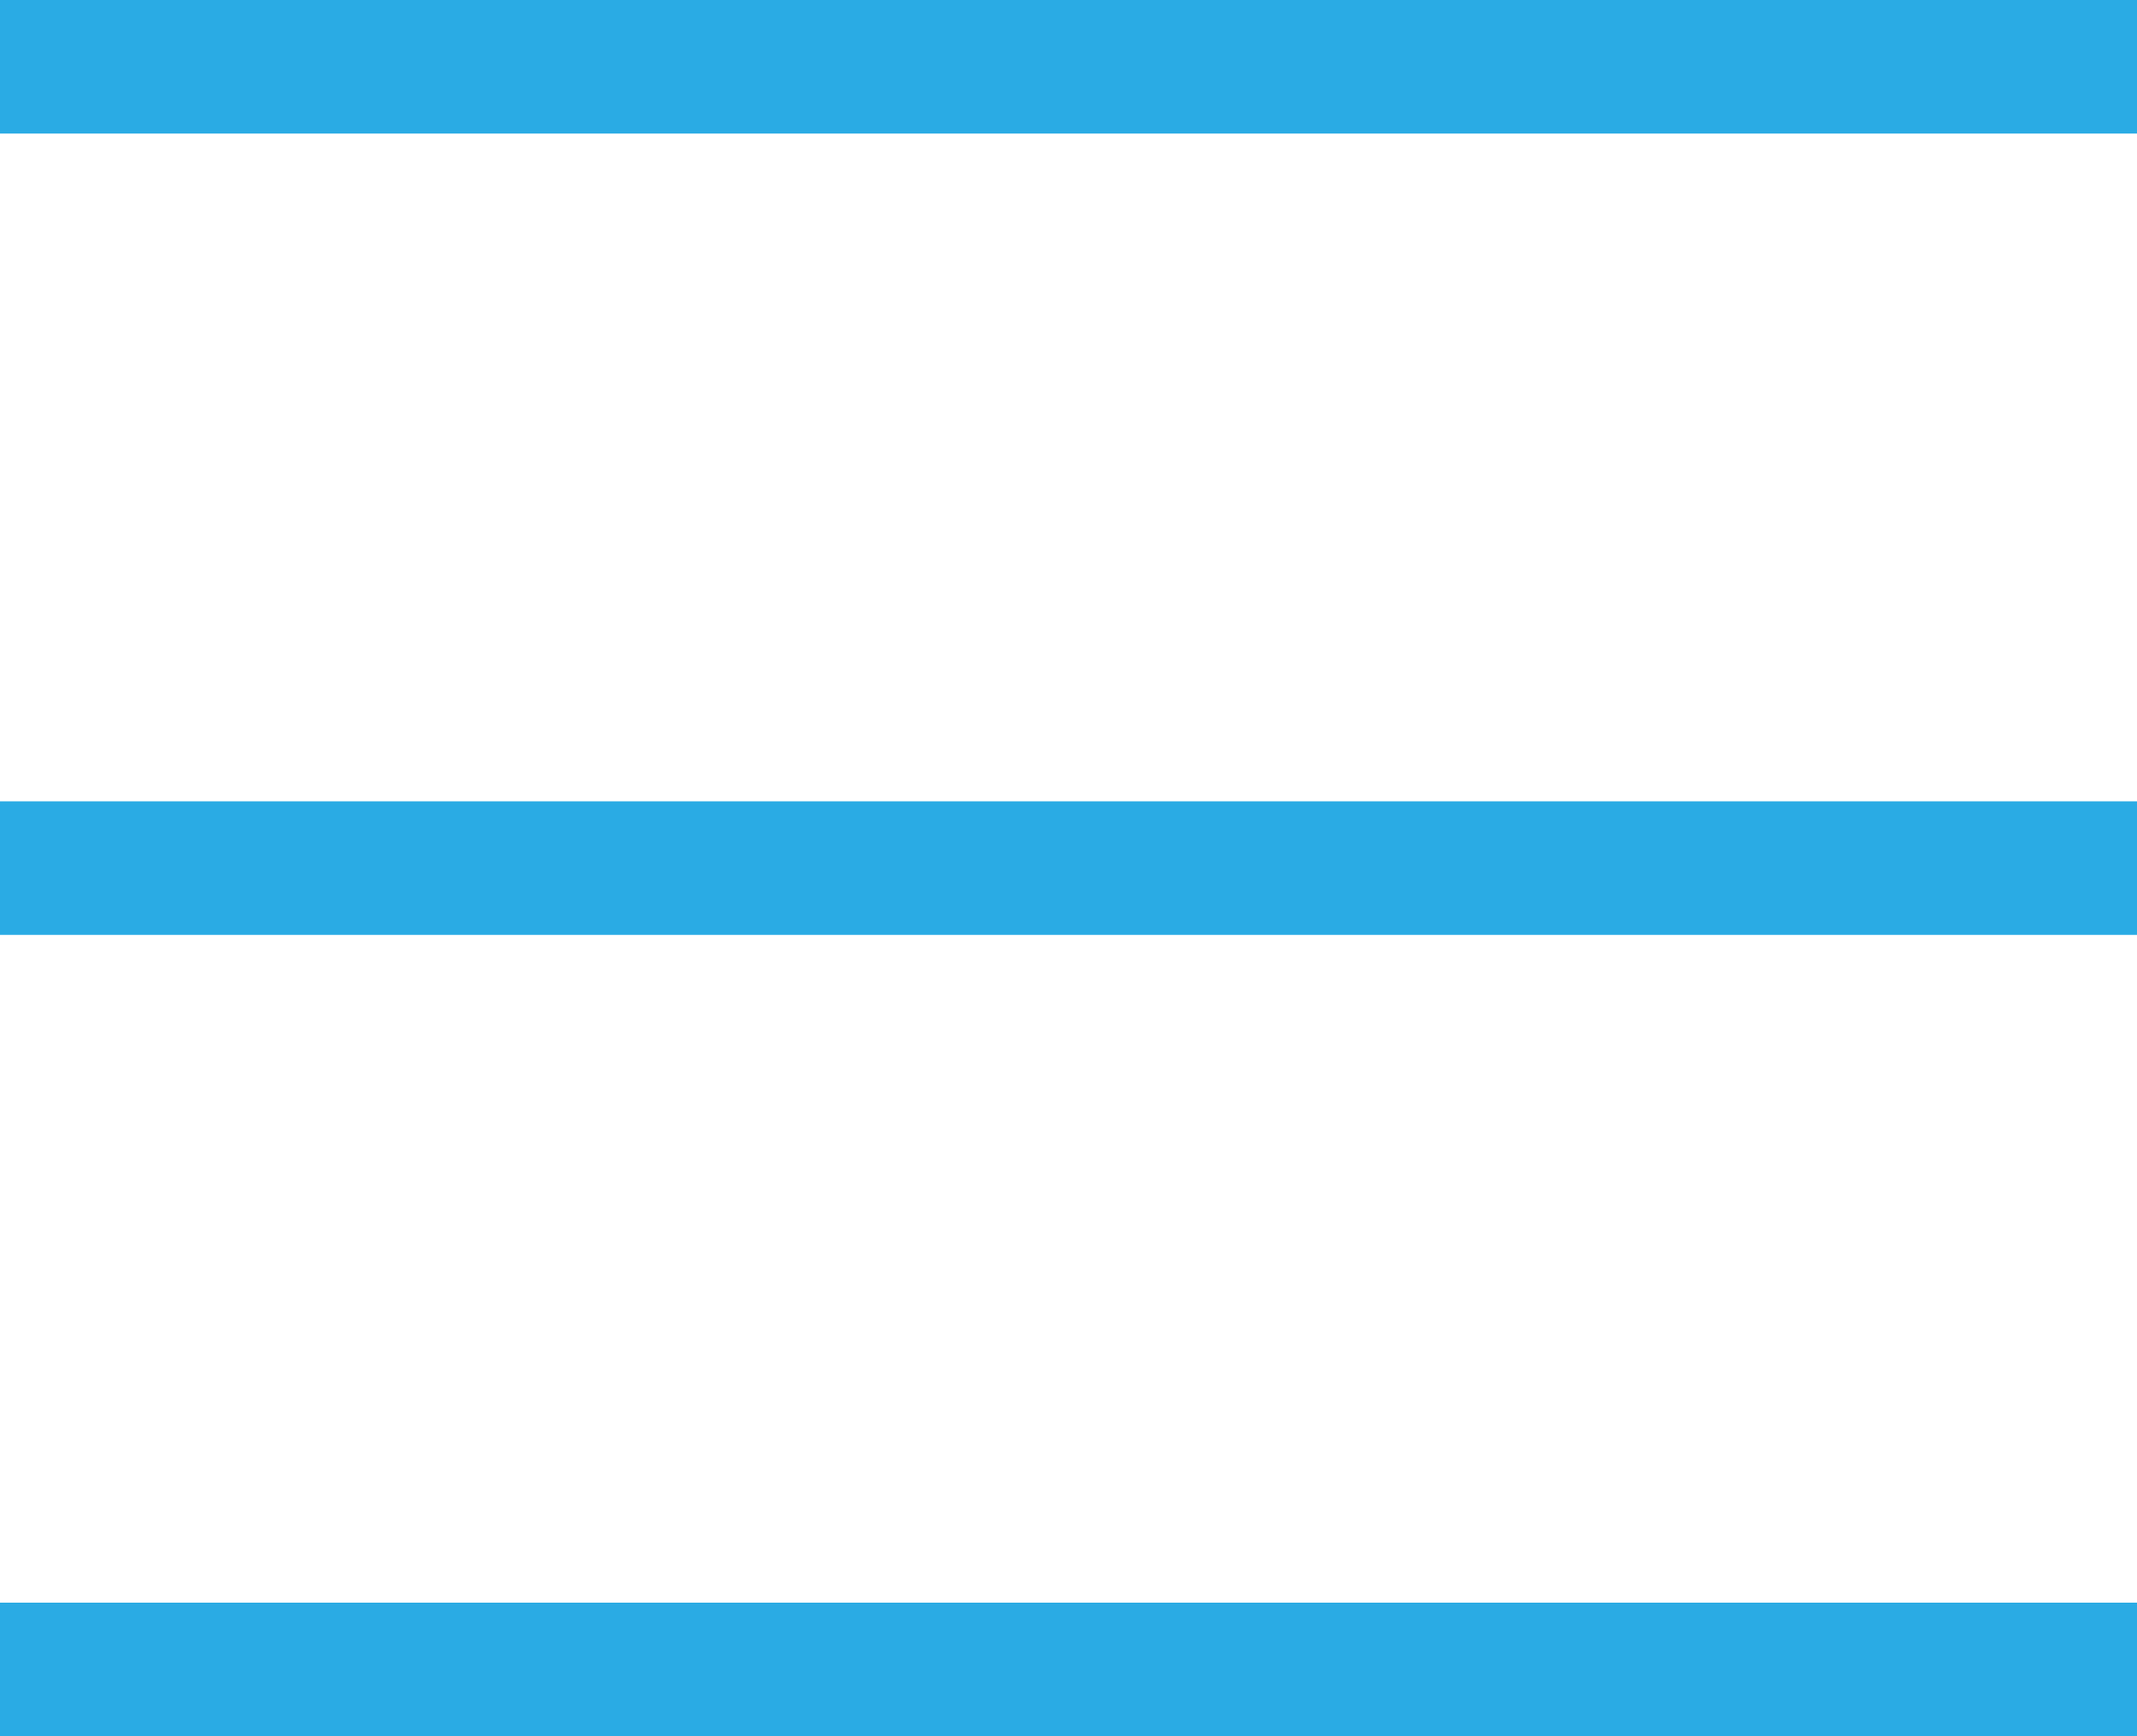 <?xml version="1.0" encoding="UTF-8"?><svg xmlns="http://www.w3.org/2000/svg" viewBox="0 0 92.224 74.932"><defs><style>.af{fill:#2aabe4;}</style></defs><g id="a"/><g id="b"><g><rect class="af" y="69.168" width="92.224" height="5.764"/><rect class="af" y="34.584" width="92.224" height="5.764"/><rect class="af" width="92.224" height="5.764"/></g></g><g id="c"/><g id="d"/><g id="e"/><g id="f"/><g id="g"/><g id="h"/><g id="i"/><g id="j"/><g id="k"><g id="l"/></g><g id="m"/><g id="n"/><g id="o"/><g id="p"/><g id="q"/><g id="r"/><g id="s"/><g id="t"><g id="u"/></g><g id="v"/><g id="w"/><g id="x"/><g id="y"/><g id="a`"/><g id="aa"/><g id="ab"/><g id="ac"/><g id="ad"/><g id="ae"/></svg>
